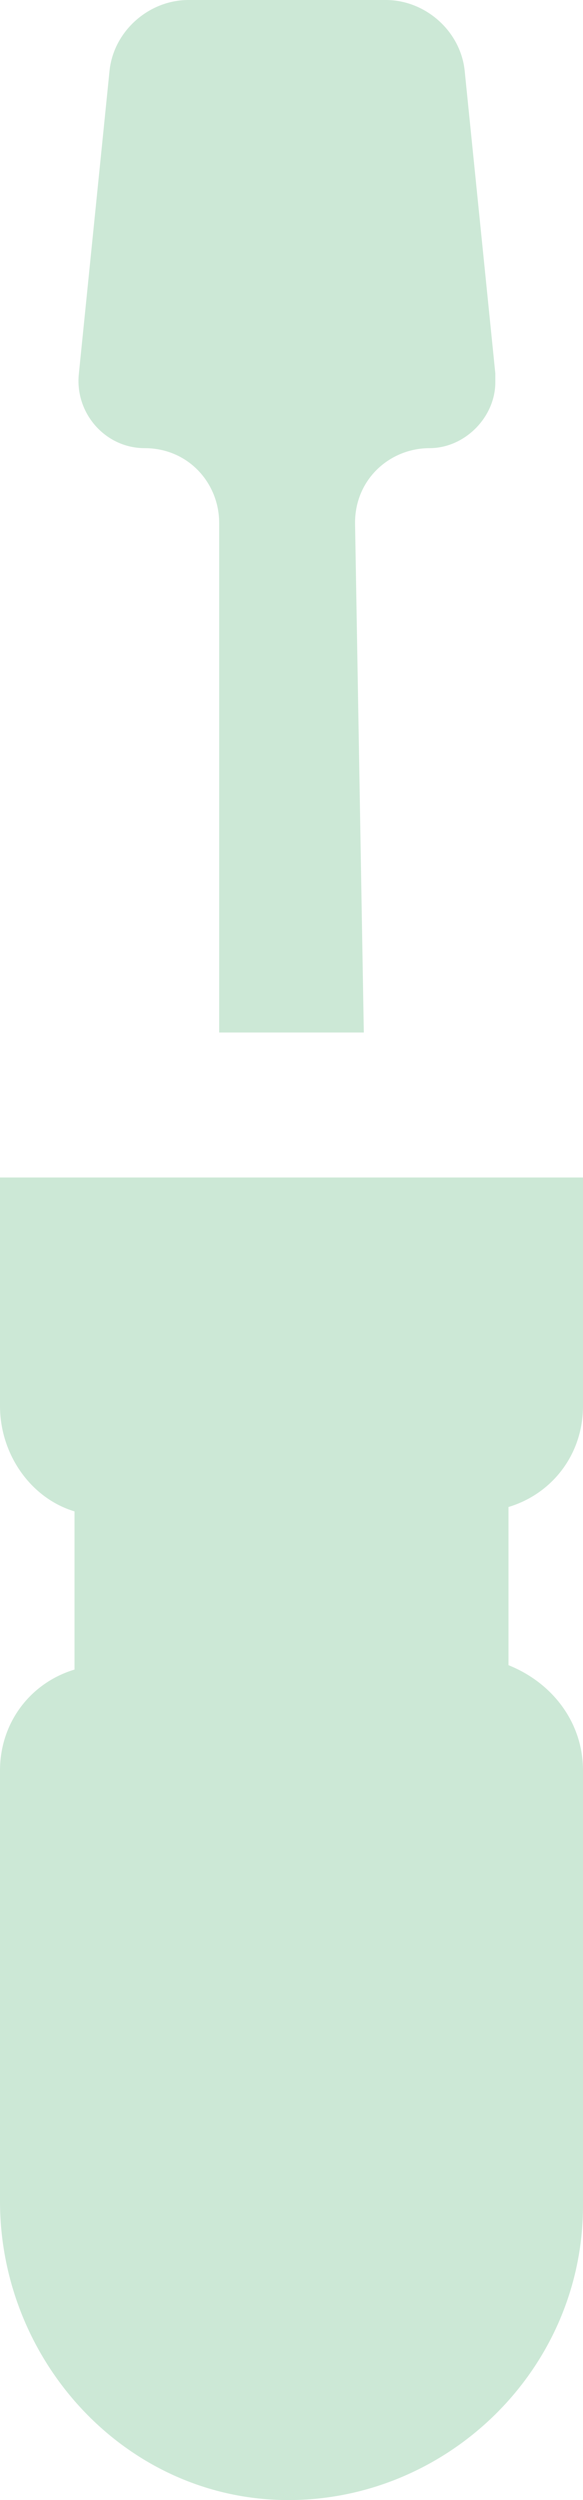 <svg width="28" height="120" viewBox="0 0 28 120" fill="none" xmlns="http://www.w3.org/2000/svg">
<g opacity="0.2">
<path d="M13.474 119.995C5.895 119.784 0 113.246 0 105.655V84.988C0 82.668 1.474 80.77 3.579 80.137V72.545C1.474 71.913 0 69.804 0 67.484V56.518H28V67.484C28 69.804 26.526 71.702 24.421 72.334V79.926C26.526 80.77 28 82.668 28 84.988V105.865C28 113.879 21.263 120.206 13.474 119.995Z" fill="#008C31"/>
<path d="M17.473 49.559H10.526V25.096C10.526 23.198 9.052 21.511 6.947 21.511C5.052 21.511 3.579 19.823 3.789 17.925L5.263 3.374C5.473 1.476 7.158 0 9.052 0H18.526C20.421 0 22.105 1.476 22.315 3.374L23.789 17.925C23.789 17.925 23.789 18.136 23.789 18.347C23.789 20.034 22.315 21.511 20.631 21.511C18.736 21.511 17.052 22.987 17.052 25.096L17.473 49.559Z" fill="#008C31"/>
</g>
</svg>

